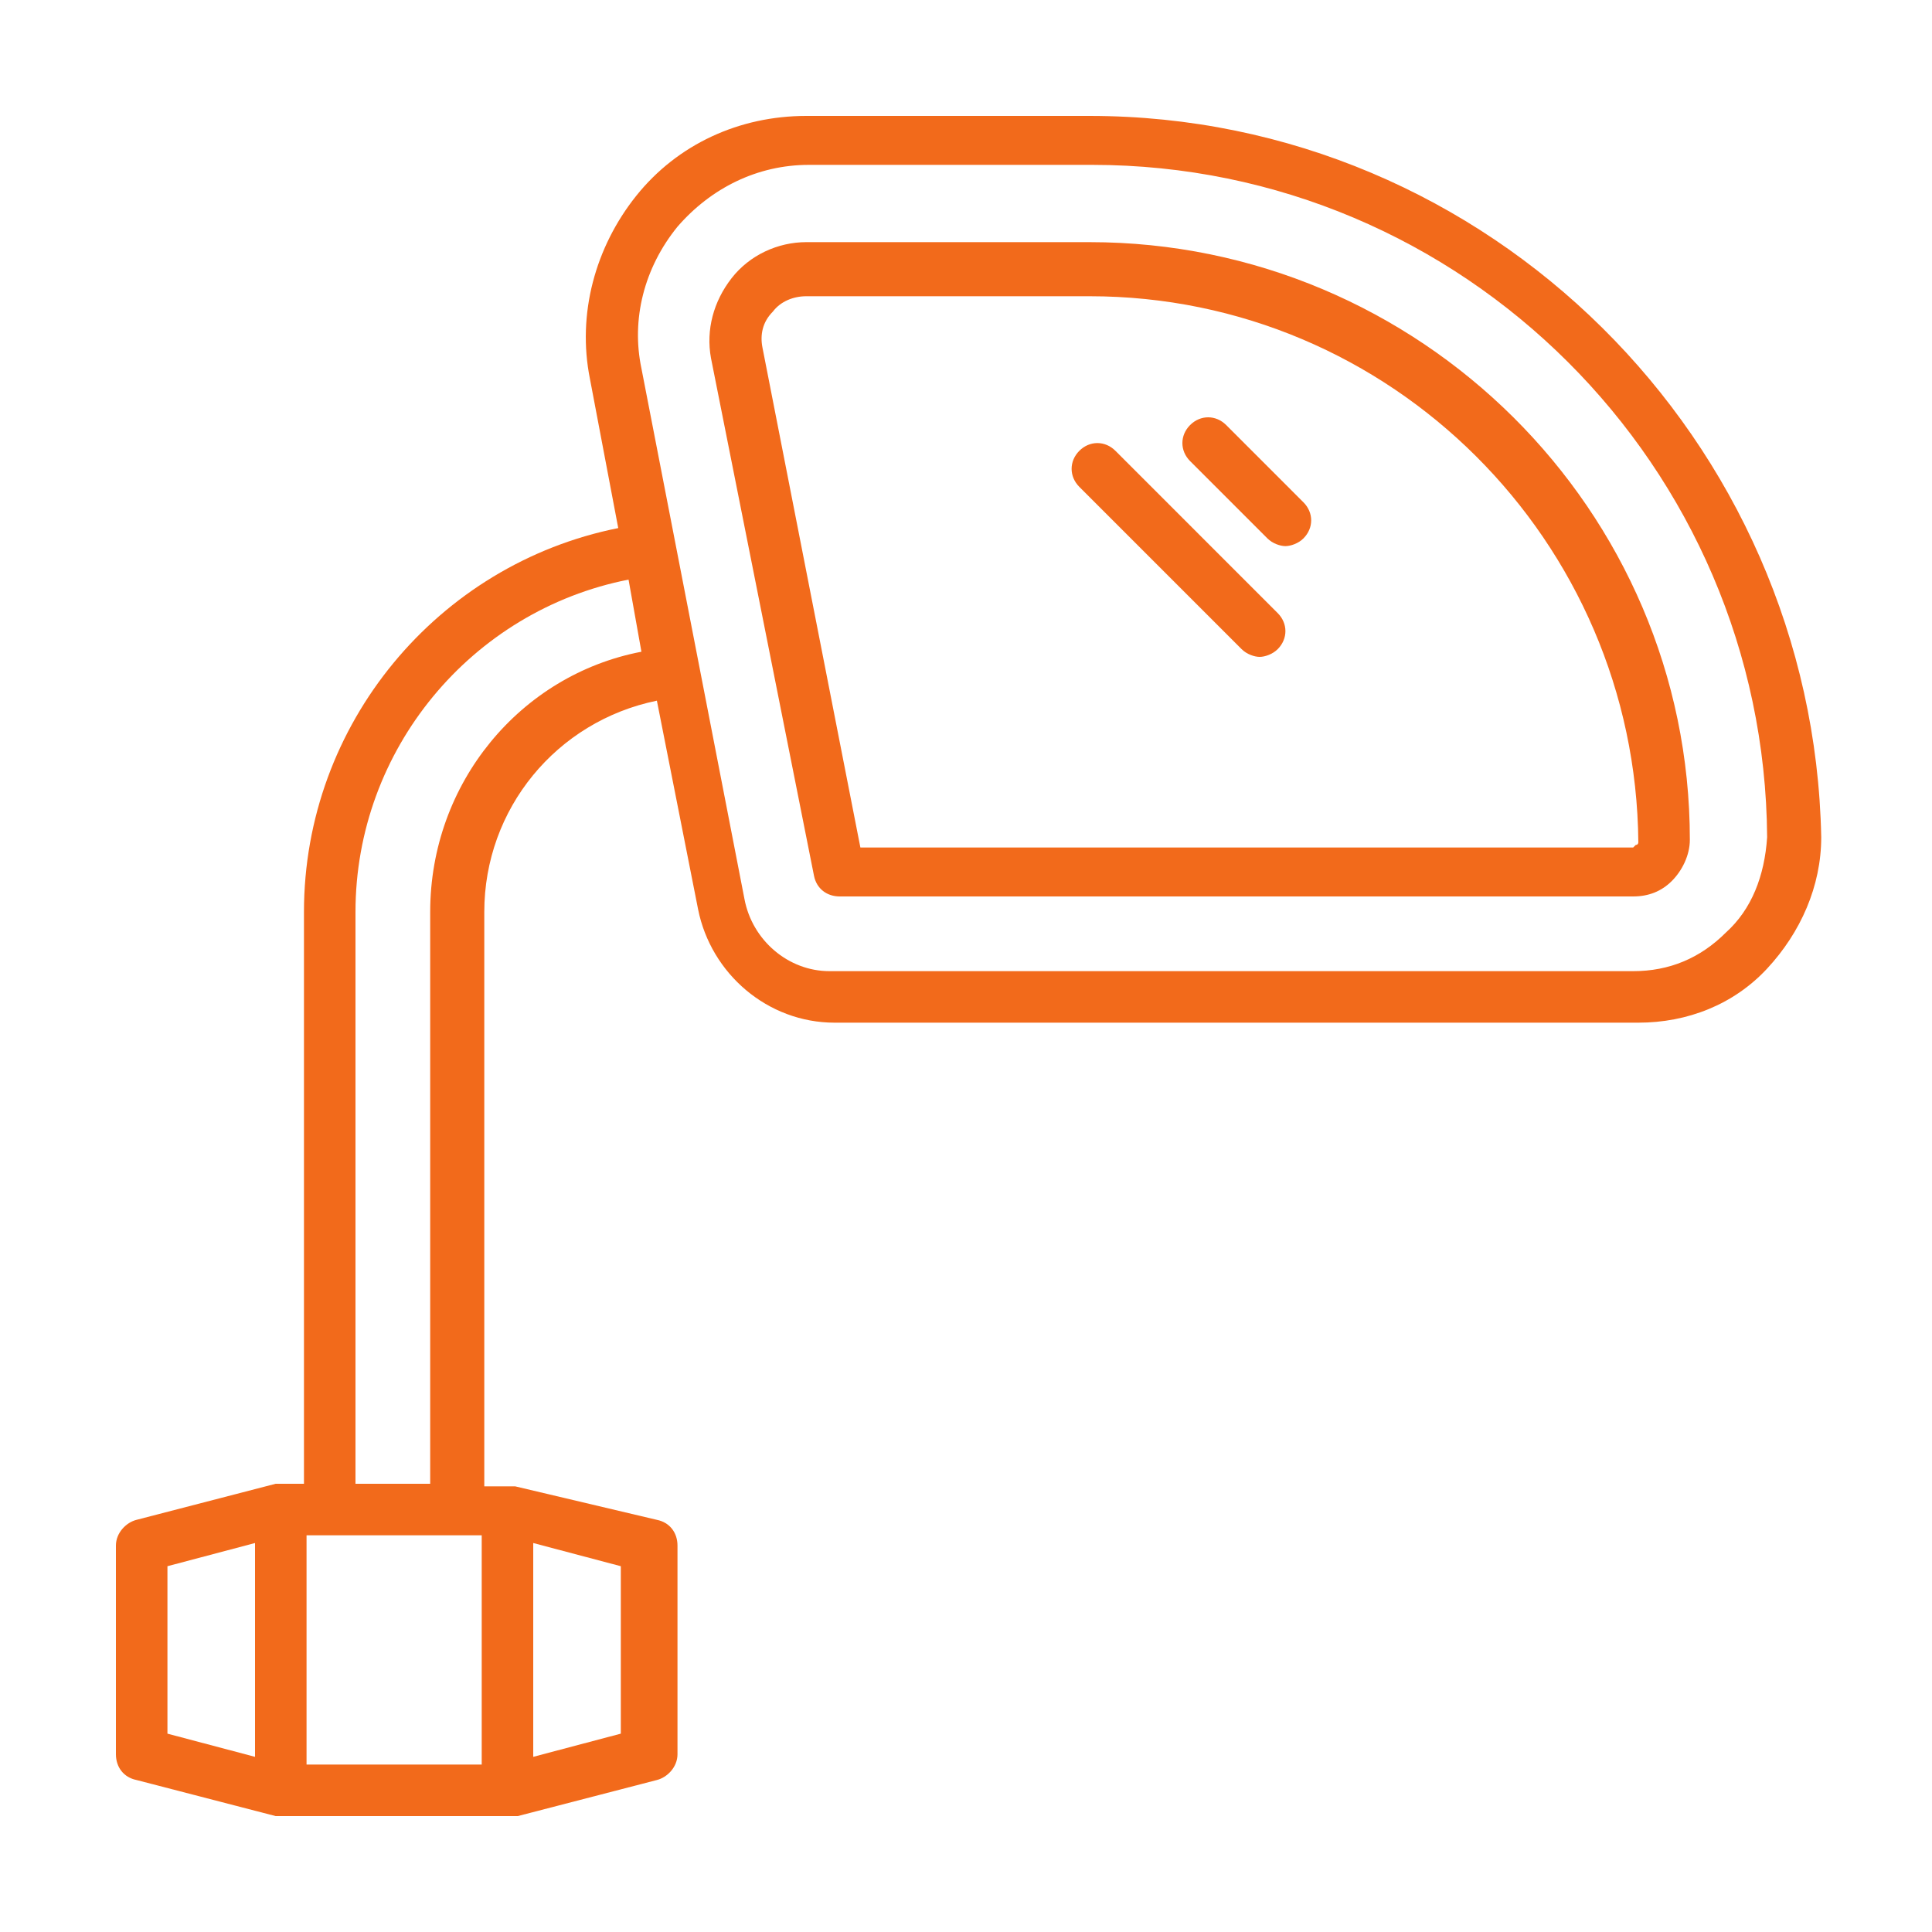 <svg xmlns="http://www.w3.org/2000/svg" version="1.1" xmlns:xlink="http://www.w3.org/1999/xlink" width="512" height="512" x="0" y="0" viewBox="0 0 75 75" style="enable-background:new 0 0 512 512" xml:space="preserve" class=""><g transform="matrix(1,0,0,1,0,0)"><path d="M42.3 4.5h-11c-2.6 0-5 1.1-6.6 3.1s-2.3 4.6-1.8 7.1l1.1 5.8c-7 1.4-12.2 7.6-12.2 14.9v22.2h-1.1L5.3 59c-.4.1-.8.5-.8 1v8.1c0 .5.3.9.8 1l5.4 1.4H20.1l5.4-1.4c.4-.1.8-.5.8-1V60c0-.5-.3-.9-.8-1L20 57.7h-1.2V35.4c0-4 2.8-7.4 6.7-8.2l1.6 8.1c.5 2.5 2.7 4.4 5.3 4.4h31.2c1.9 0 3.7-.7 5-2.1s2.1-3.2 2.1-5.1c-.3-15.4-12.9-28-28.4-28zM6.5 60.8l3.4-.9v8.3l-3.4-.9zm17.6 6.5-3.4.9v-8.3l3.4.9zm-5.4 1.2h-6.8v-8.9h6.8zm-2-33.1v22.2h-2.9V35.4c0-6.3 4.5-11.7 10.6-12.9l.5 2.8c-4.7.9-8.2 5.1-8.2 10.1zm50.3.8c-1 1-2.2 1.5-3.6 1.5H32.2c-1.6 0-3-1.2-3.3-2.8l-4-20.6c-.4-1.9.1-3.9 1.4-5.5 1.3-1.5 3.1-2.4 5.1-2.4h11c14.4 0 26.1 11.7 26.2 26.1-.1 1.5-.6 2.8-1.6 3.7z" fill="#f26a1b" opacity="1" data-original="#000000" class=""></path><path d="M42.3 9.4h-11c-1.1 0-2.2.5-2.9 1.4s-1 2-.8 3.1l4 20.1c.1.5.5.8 1 .8h30.8c.6 0 1.1-.2 1.5-.6s.7-1 .7-1.6c0-12.8-10.5-23.2-23.3-23.2zm21.2 23.4-.1.1h-30l-3.8-19.4c-.1-.5 0-1 .4-1.4.3-.4.8-.6 1.3-.6h11c11.7 0 21.2 9.5 21.3 21.2 0 0 0 .1-.1.1z" fill="#f26a1b" opacity="1" data-original="#000000" class=""></path><path d="M47.6 16.5c-.4-.4-1-.4-1.4 0s-.4 1 0 1.4l3 3c.2.2.5.3.7.3s.5-.1.7-.3c.4-.4.4-1 0-1.4zM43.3 17.5c-.4-.4-1-.4-1.4 0s-.4 1 0 1.4l6.3 6.3c.2.2.5.3.7.3s.5-.1.7-.3c.4-.4.4-1 0-1.4z" fill="#f26a1b" opacity="1" data-original="#000000" class=""></path></g></svg>